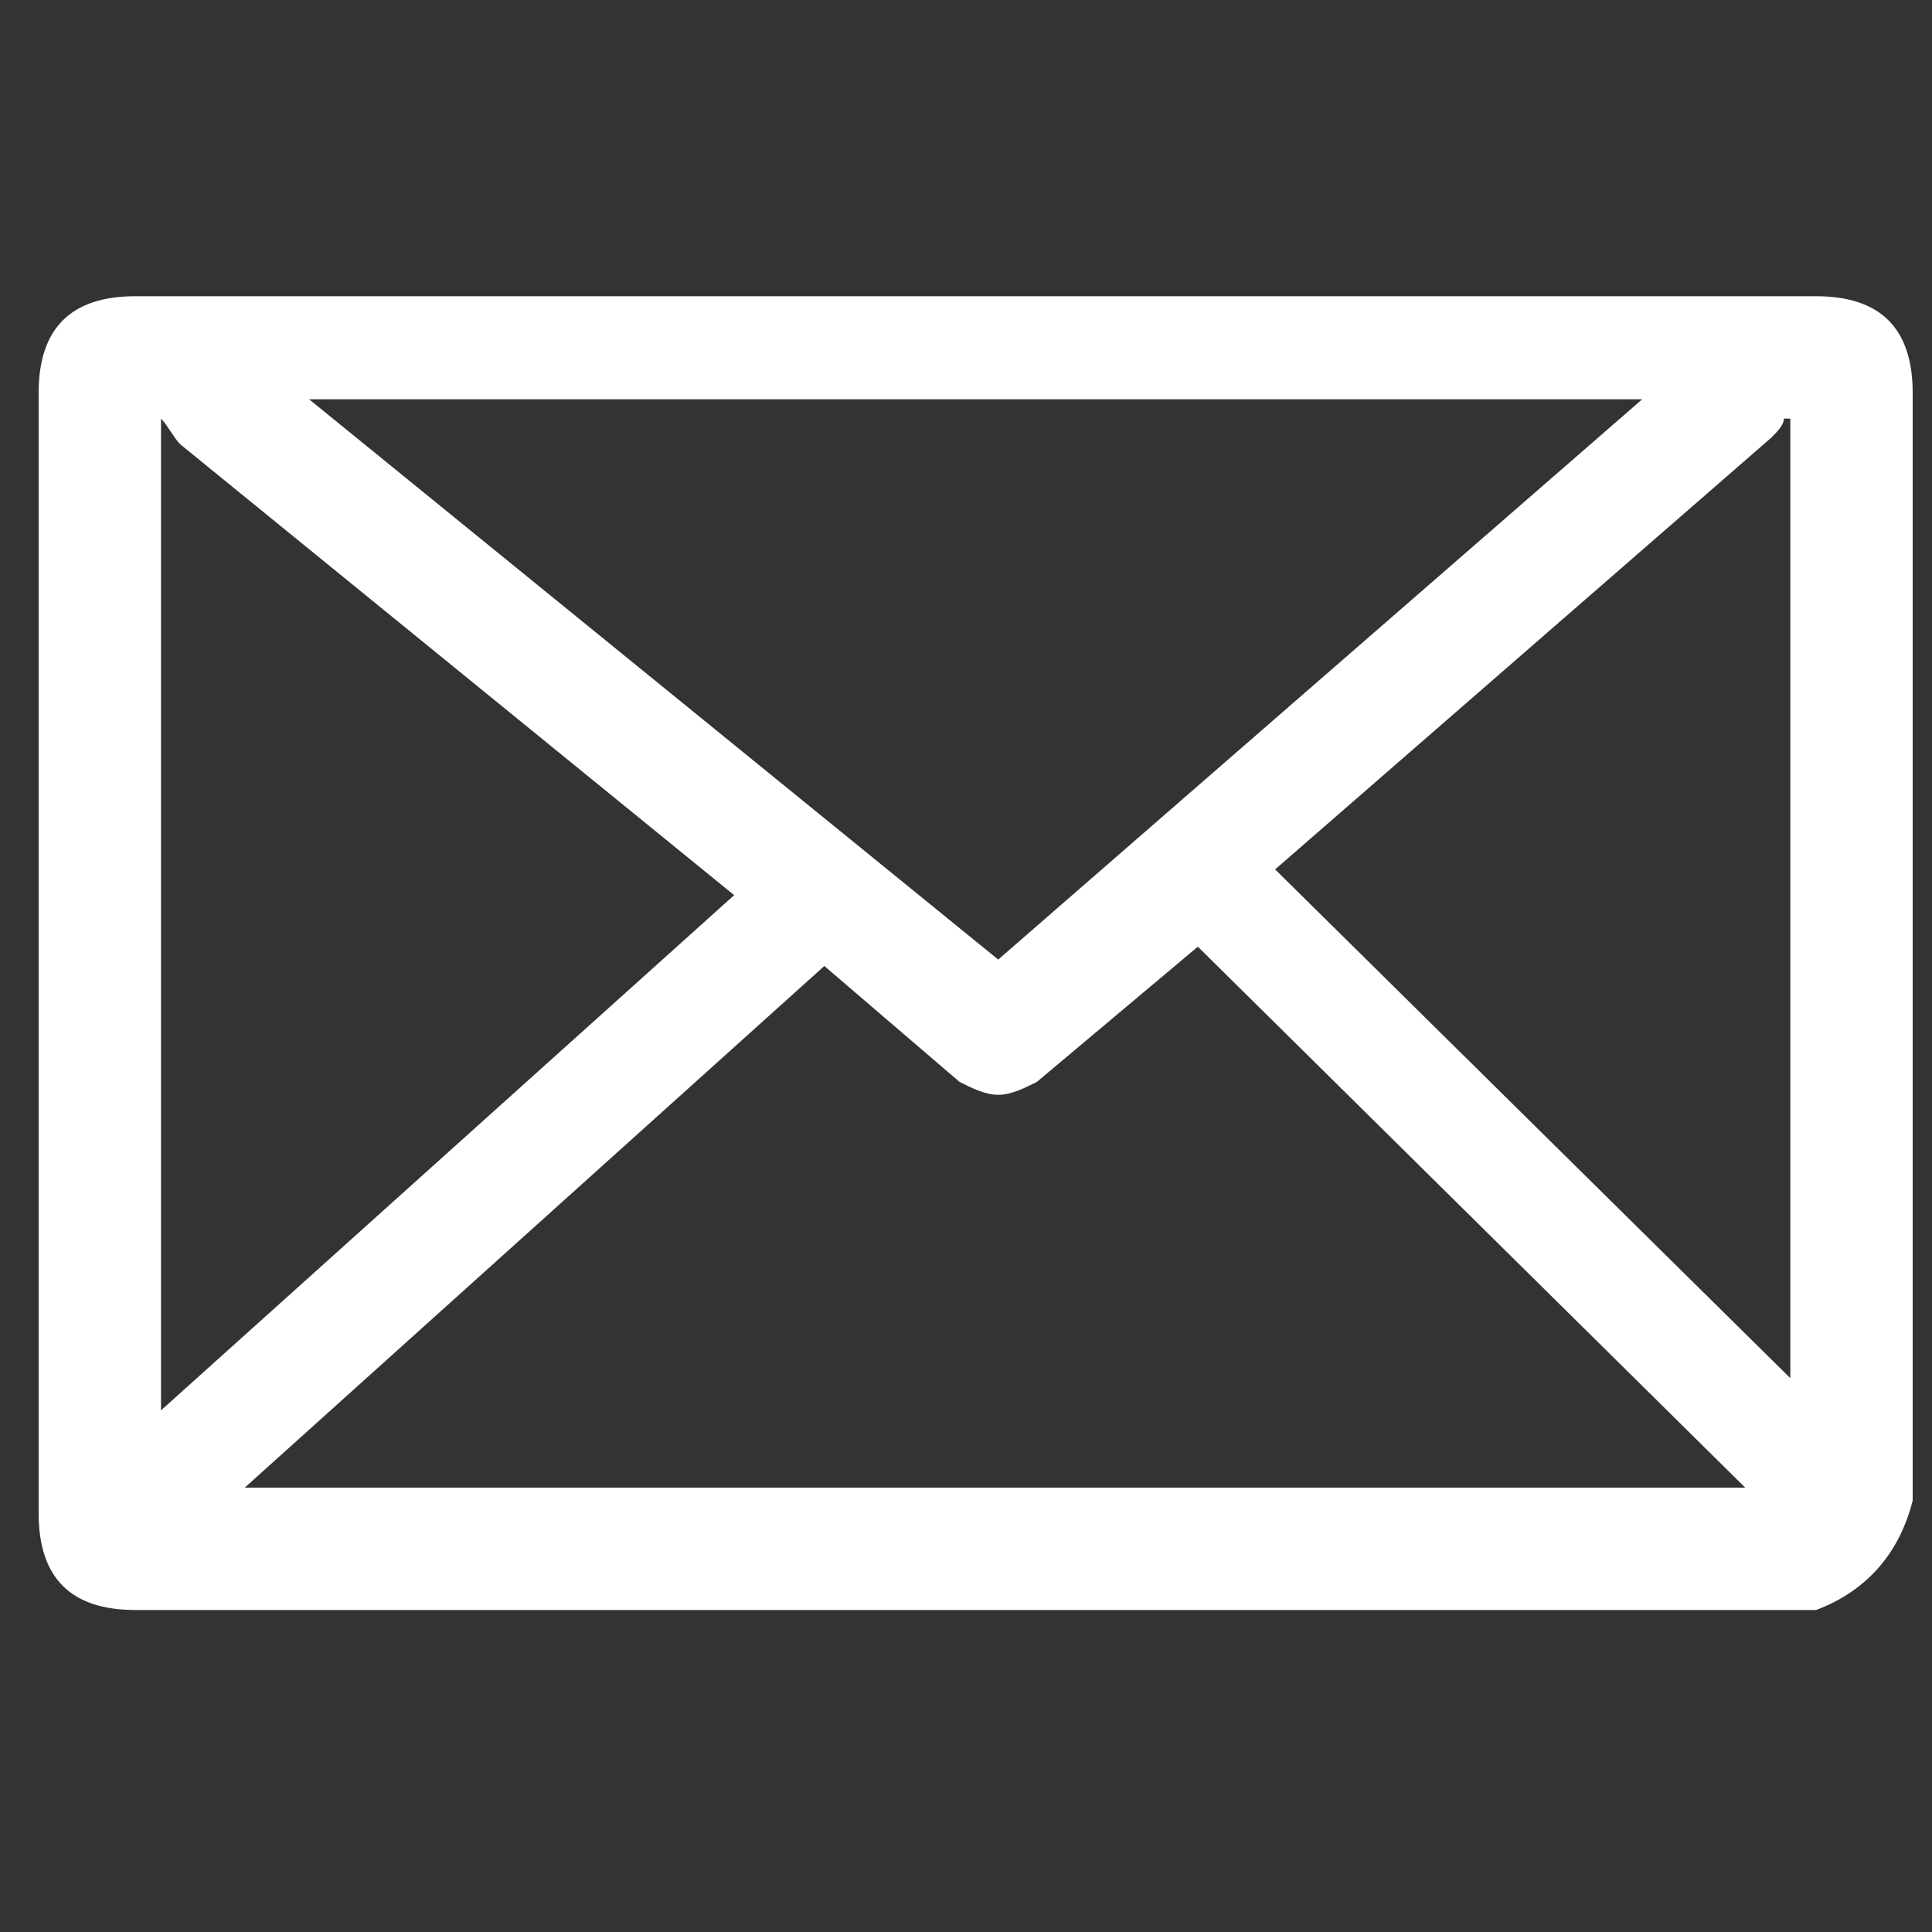 <?xml version="1.0" encoding="utf-8"?>
<!-- Generator: Adobe Illustrator 26.4.1, SVG Export Plug-In . SVG Version: 6.00 Build 0)  -->
<svg version="1.1" id="Ebene_1" xmlns="http://www.w3.org/2000/svg" xmlns:xlink="http://www.w3.org/1999/xlink" x="0px" y="0px"
	 viewBox="0 0 30 30" style="enable-background:new 0 0 30 30;" xml:space="preserve">
<rect x="0" y="0" width="30" height="30" fill="#333333" stroke="none"/>
<style type="text/css">
	.st0{fill:#FFFFFF;}
</style>
<path class="st0" d="M29.7,23.3c-0.2,0.8-0.7,1.4-1.5,1.7H2.1c-1,0-1.5-0.5-1.5-1.5V6.1c0-1,0.5-1.5,1.5-1.5h26.1
	c1,0,1.5,0.5,1.5,1.5V23.3z M2.8,6.9C2.7,6.8,2.6,6.6,2.5,6.5l0,15.4l8.9-8L2.8,6.9z M16.1,16.8c-0.2,0.1-0.4,0.2-0.6,0.2
	c-0.2,0-0.4-0.1-0.6-0.2L12.8,15l-9,8.1h23.3l-8.5-8.4L16.1,16.8z M15.5,14.9l10-8.7H4.8L15.5,14.9z M27.5,6.8l-7.7,6.7l8,7.9V6.5
	h-0.1C27.7,6.6,27.6,6.7,27.5,6.8z"/>
</svg>
